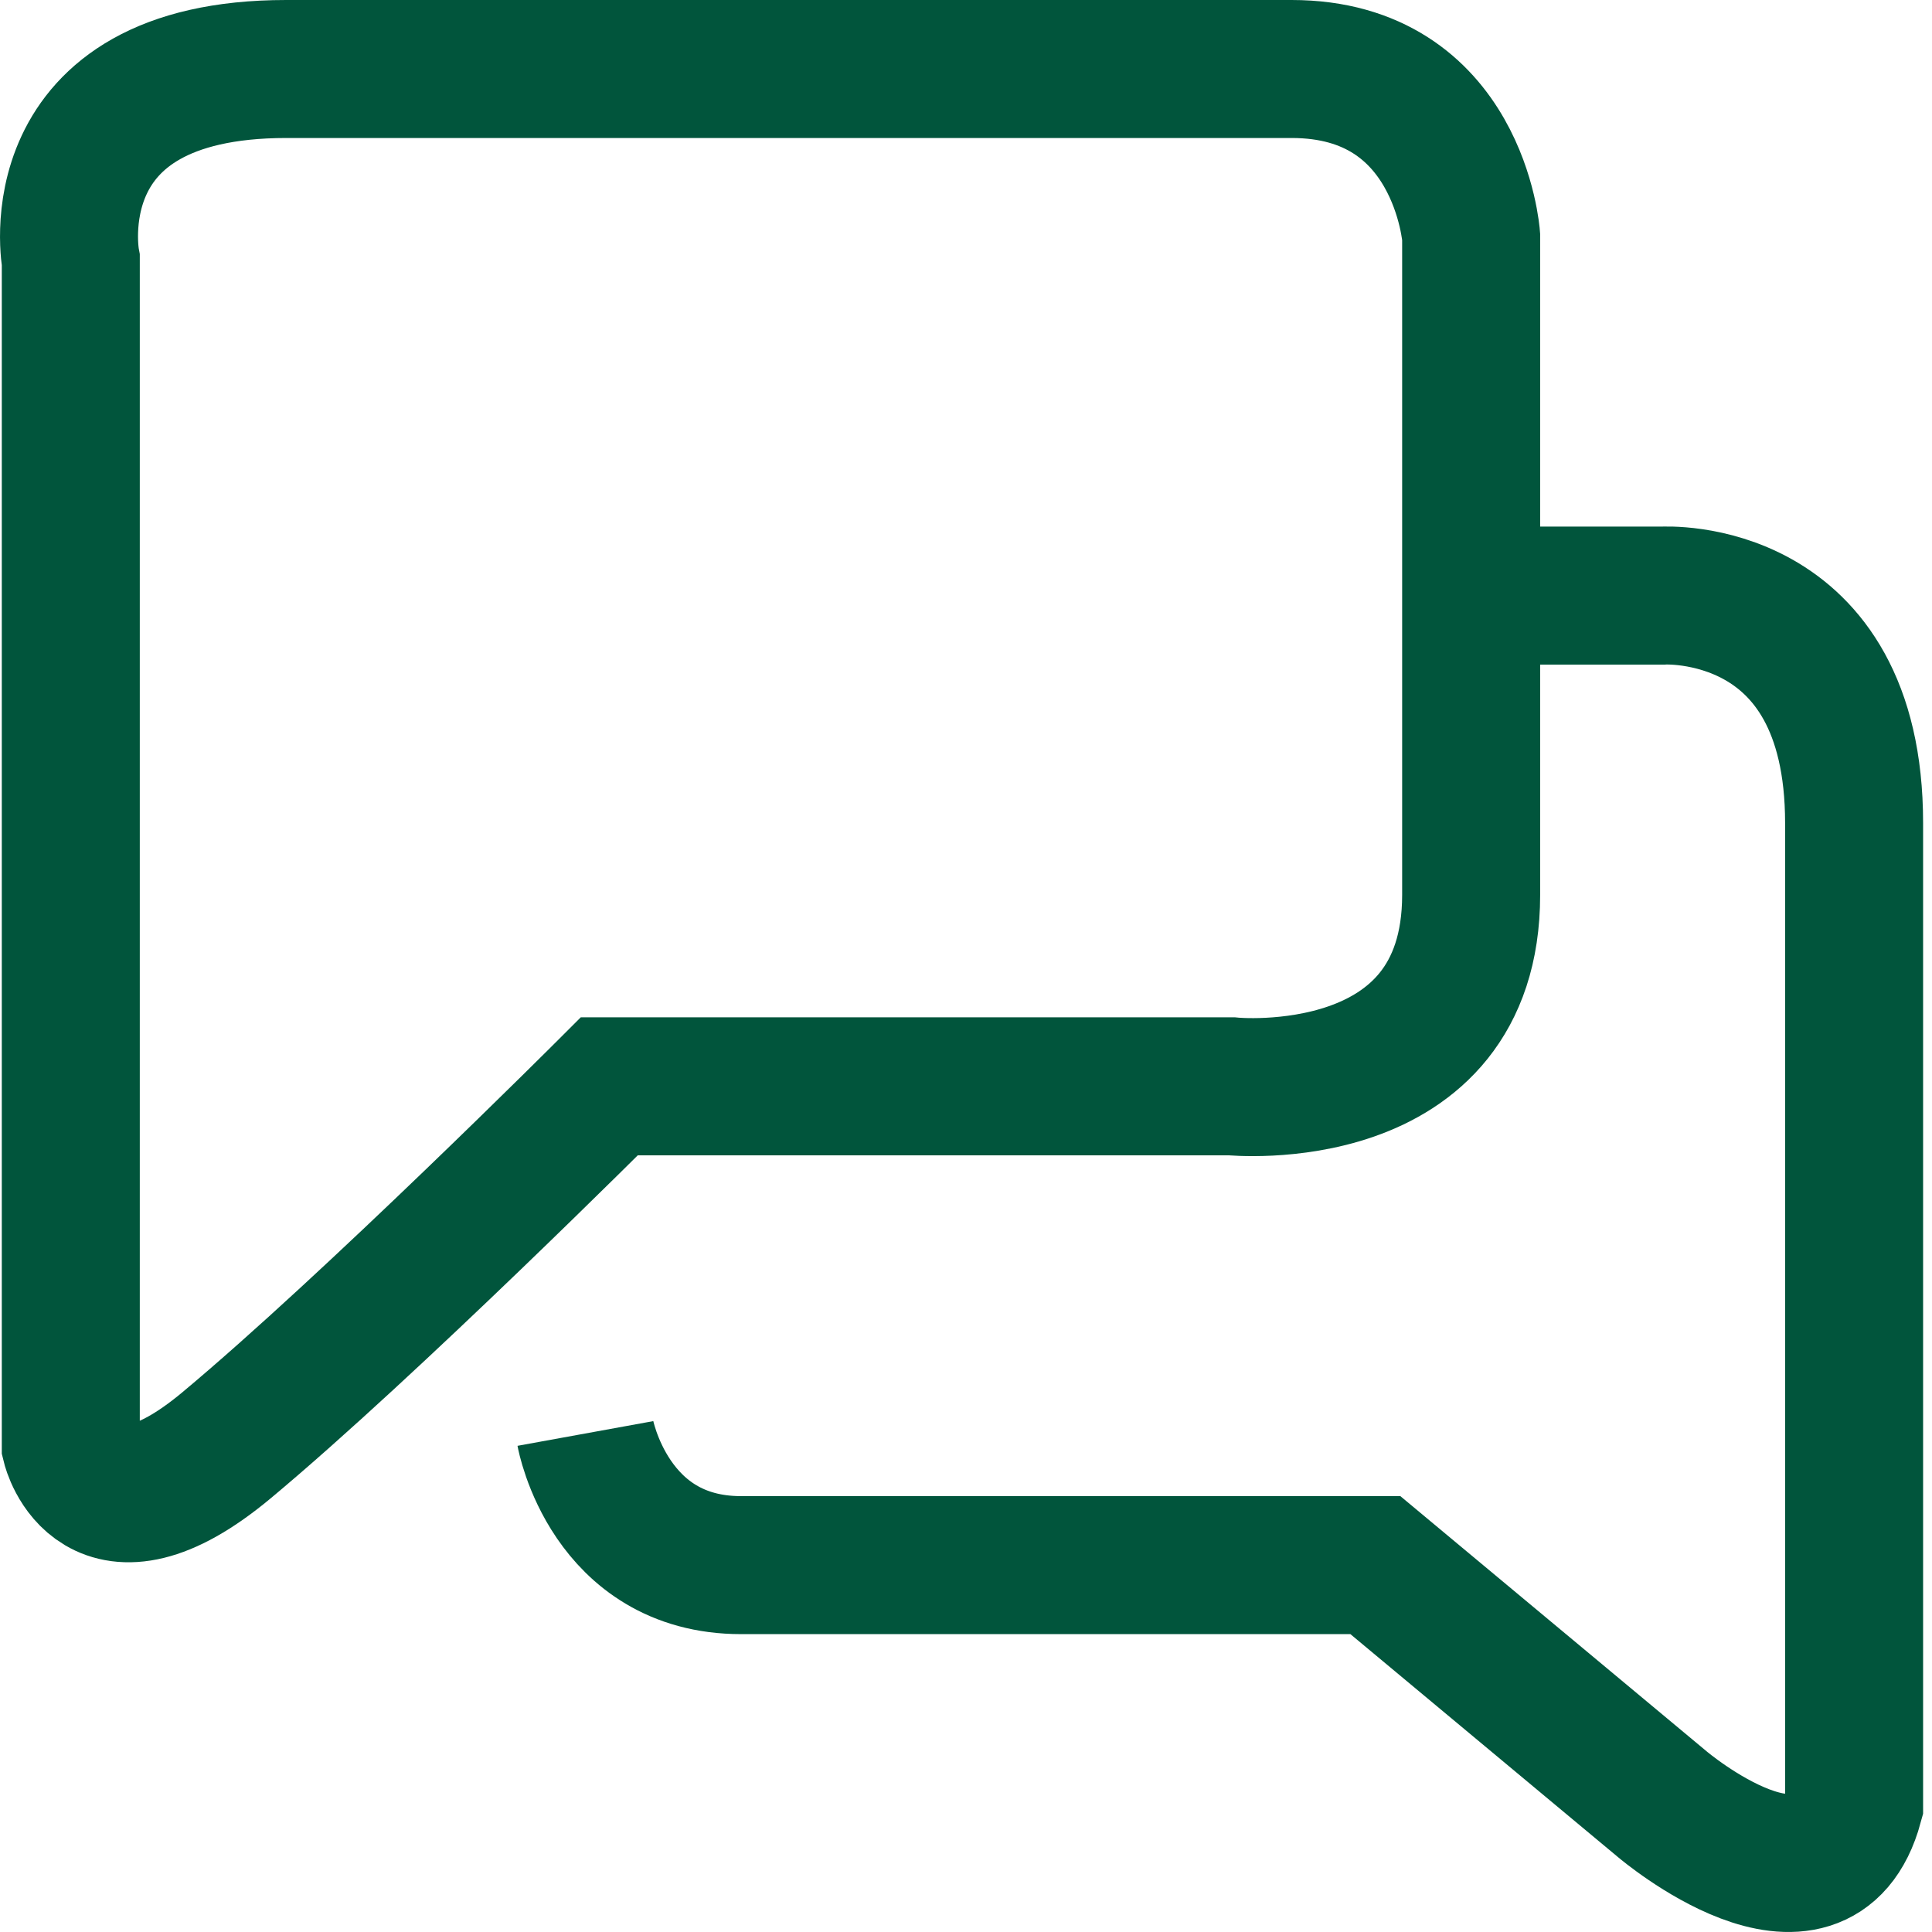 <svg width="28" height="28" viewBox="0 0 28 28" fill="none" xmlns="http://www.w3.org/2000/svg">
<path d="M1.026 3.775V20.948C1.026 20.948 1.407 22.509 3.281 20.948C5.362 19.213 8.831 15.744 8.831 15.744H17.851C17.851 15.744 21.321 16.091 21.321 12.969V3.428C21.321 3.428 21.147 1 18.719 1H4.148C0.505 1 1.026 3.775 1.026 3.775Z" stroke="#01553C" stroke-width="2"/>
<path d="M8.484 20.775C8.484 20.775 8.831 22.683 10.739 22.683C12.647 22.683 19.933 22.683 19.933 22.683L24.096 26.152C24.096 26.152 26.351 28.06 26.871 26.152C26.871 24.591 26.871 15.397 26.871 11.928C26.871 8.459 24.096 8.632 24.096 8.632H21.32" stroke="#01553C" stroke-width="2"/>
</svg>
